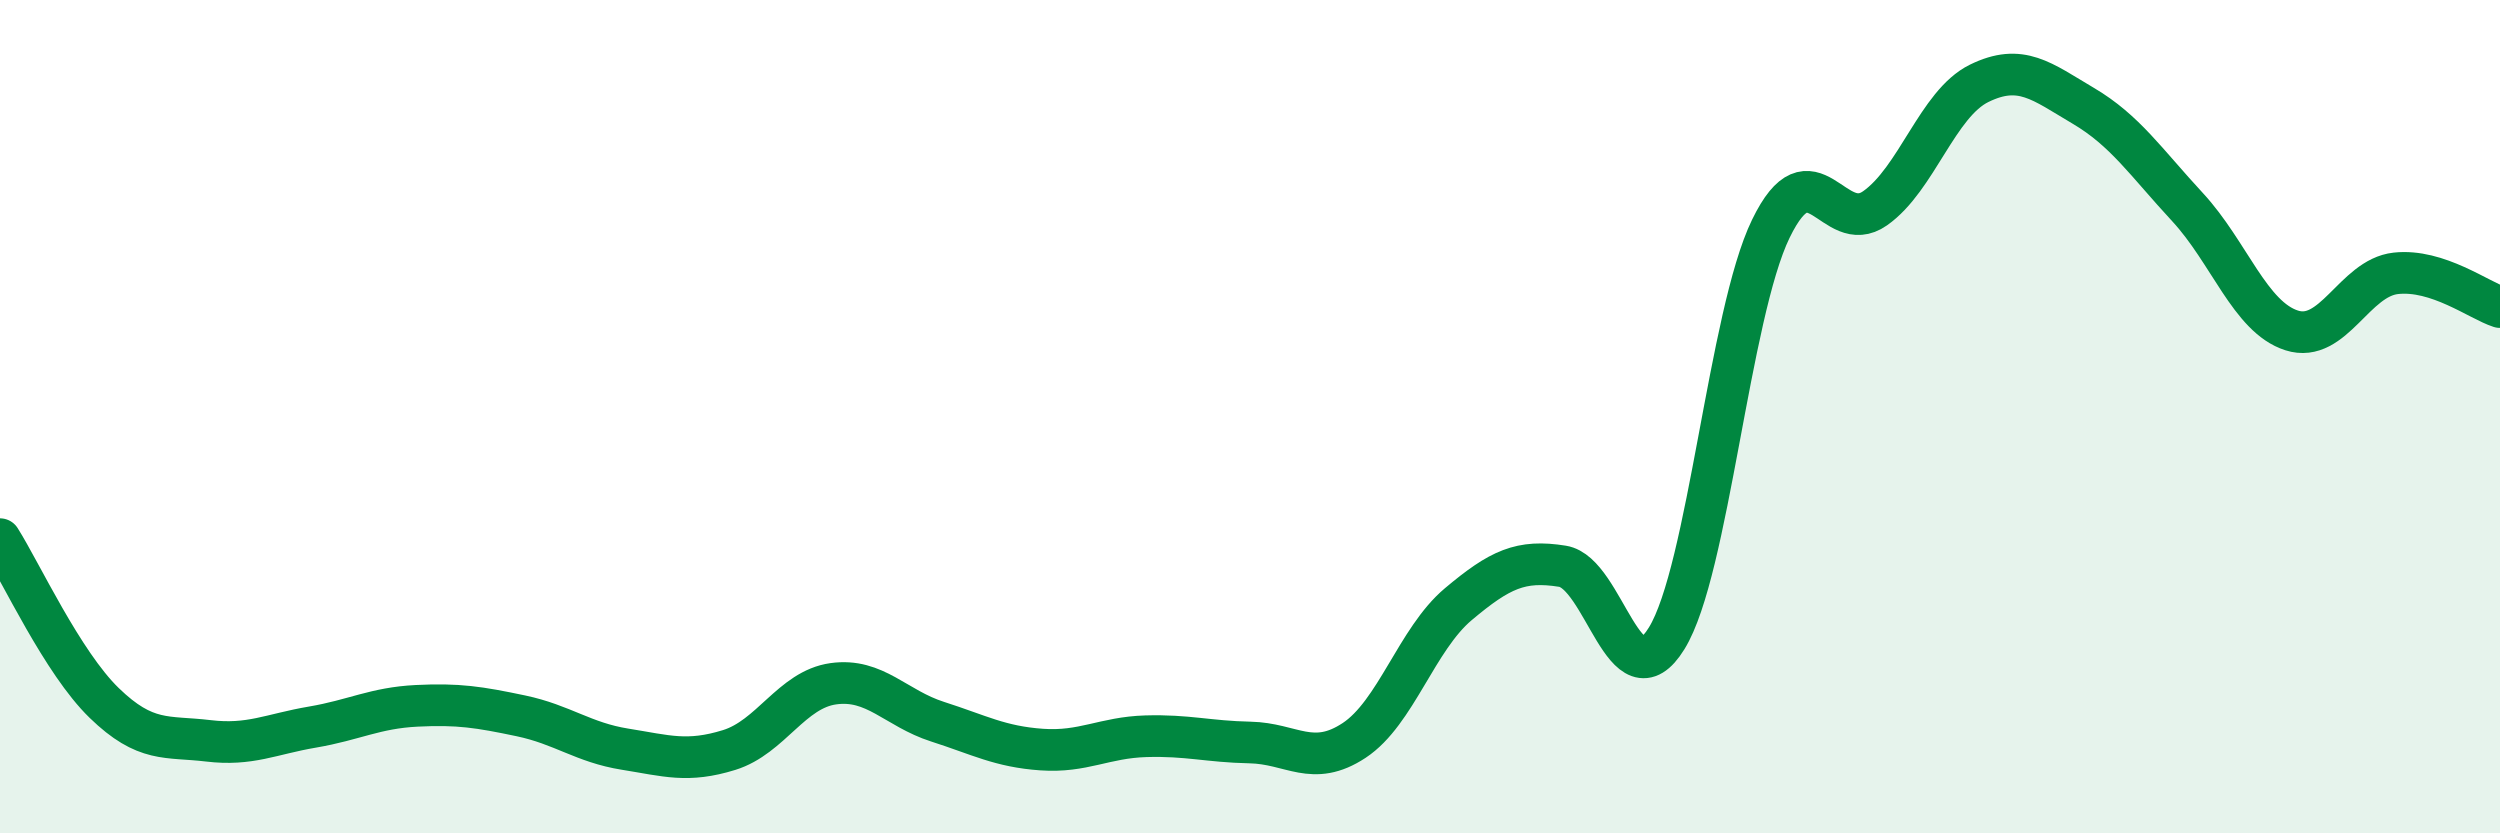 
    <svg width="60" height="20" viewBox="0 0 60 20" xmlns="http://www.w3.org/2000/svg">
      <path
        d="M 0,12.94 C 0.5,13.73 1.5,15.9 2.5,16.87 C 3.5,17.84 4,17.66 5,17.78 C 6,17.9 6.5,17.62 7.5,17.45 C 8.5,17.28 9,16.99 10,16.94 C 11,16.89 11.5,16.97 12.5,17.18 C 13.5,17.39 14,17.82 15,17.98 C 16,18.14 16.5,18.31 17.5,18 C 18.5,17.69 19,16.55 20,16.41 C 21,16.27 21.5,17 22.5,17.32 C 23.5,17.64 24,17.92 25,17.99 C 26,18.06 26.5,17.7 27.5,17.67 C 28.5,17.64 29,17.8 30,17.82 C 31,17.84 31.5,18.43 32.5,17.77 C 33.5,17.11 34,15.34 35,14.5 C 36,13.66 36.5,13.43 37.5,13.59 C 38.5,13.75 39,16.94 40,15.32 C 41,13.7 41.5,7.55 42.5,5.49 C 43.5,3.43 44,5.7 45,5 C 46,4.3 46.5,2.49 47.5,2 C 48.5,1.51 49,1.95 50,2.54 C 51,3.13 51.5,3.89 52.5,4.97 C 53.5,6.05 54,7.61 55,7.93 C 56,8.25 56.5,6.67 57.5,6.56 C 58.5,6.45 59.5,7.21 60,7.37L60 20L0 20Z"
        fill="#008740"
        opacity="0.1"
        stroke-linecap="round"
        stroke-linejoin="round"
      />
      <path
        d="M 0,12.94 C 0.5,13.73 1.5,15.9 2.5,16.87 C 3.5,17.84 4,17.66 5,17.78 C 6,17.9 6.5,17.62 7.5,17.45 C 8.5,17.28 9,16.99 10,16.94 C 11,16.89 11.5,16.97 12.5,17.18 C 13.5,17.39 14,17.82 15,17.98 C 16,18.14 16.5,18.31 17.5,18 C 18.5,17.69 19,16.55 20,16.41 C 21,16.27 21.5,17 22.5,17.32 C 23.5,17.64 24,17.92 25,17.99 C 26,18.06 26.5,17.7 27.5,17.67 C 28.5,17.64 29,17.8 30,17.82 C 31,17.84 31.5,18.43 32.5,17.77 C 33.5,17.11 34,15.34 35,14.5 C 36,13.66 36.5,13.43 37.5,13.59 C 38.5,13.75 39,16.94 40,15.32 C 41,13.7 41.5,7.55 42.5,5.49 C 43.5,3.43 44,5.7 45,5 C 46,4.3 46.5,2.49 47.5,2 C 48.5,1.51 49,1.95 50,2.54 C 51,3.13 51.5,3.89 52.5,4.97 C 53.5,6.05 54,7.61 55,7.93 C 56,8.25 56.5,6.67 57.5,6.56 C 58.5,6.45 59.5,7.21 60,7.37"
        stroke="#008740"
        stroke-width="1"
        fill="none"
        stroke-linecap="round"
        stroke-linejoin="round"
      />
    </svg>
  